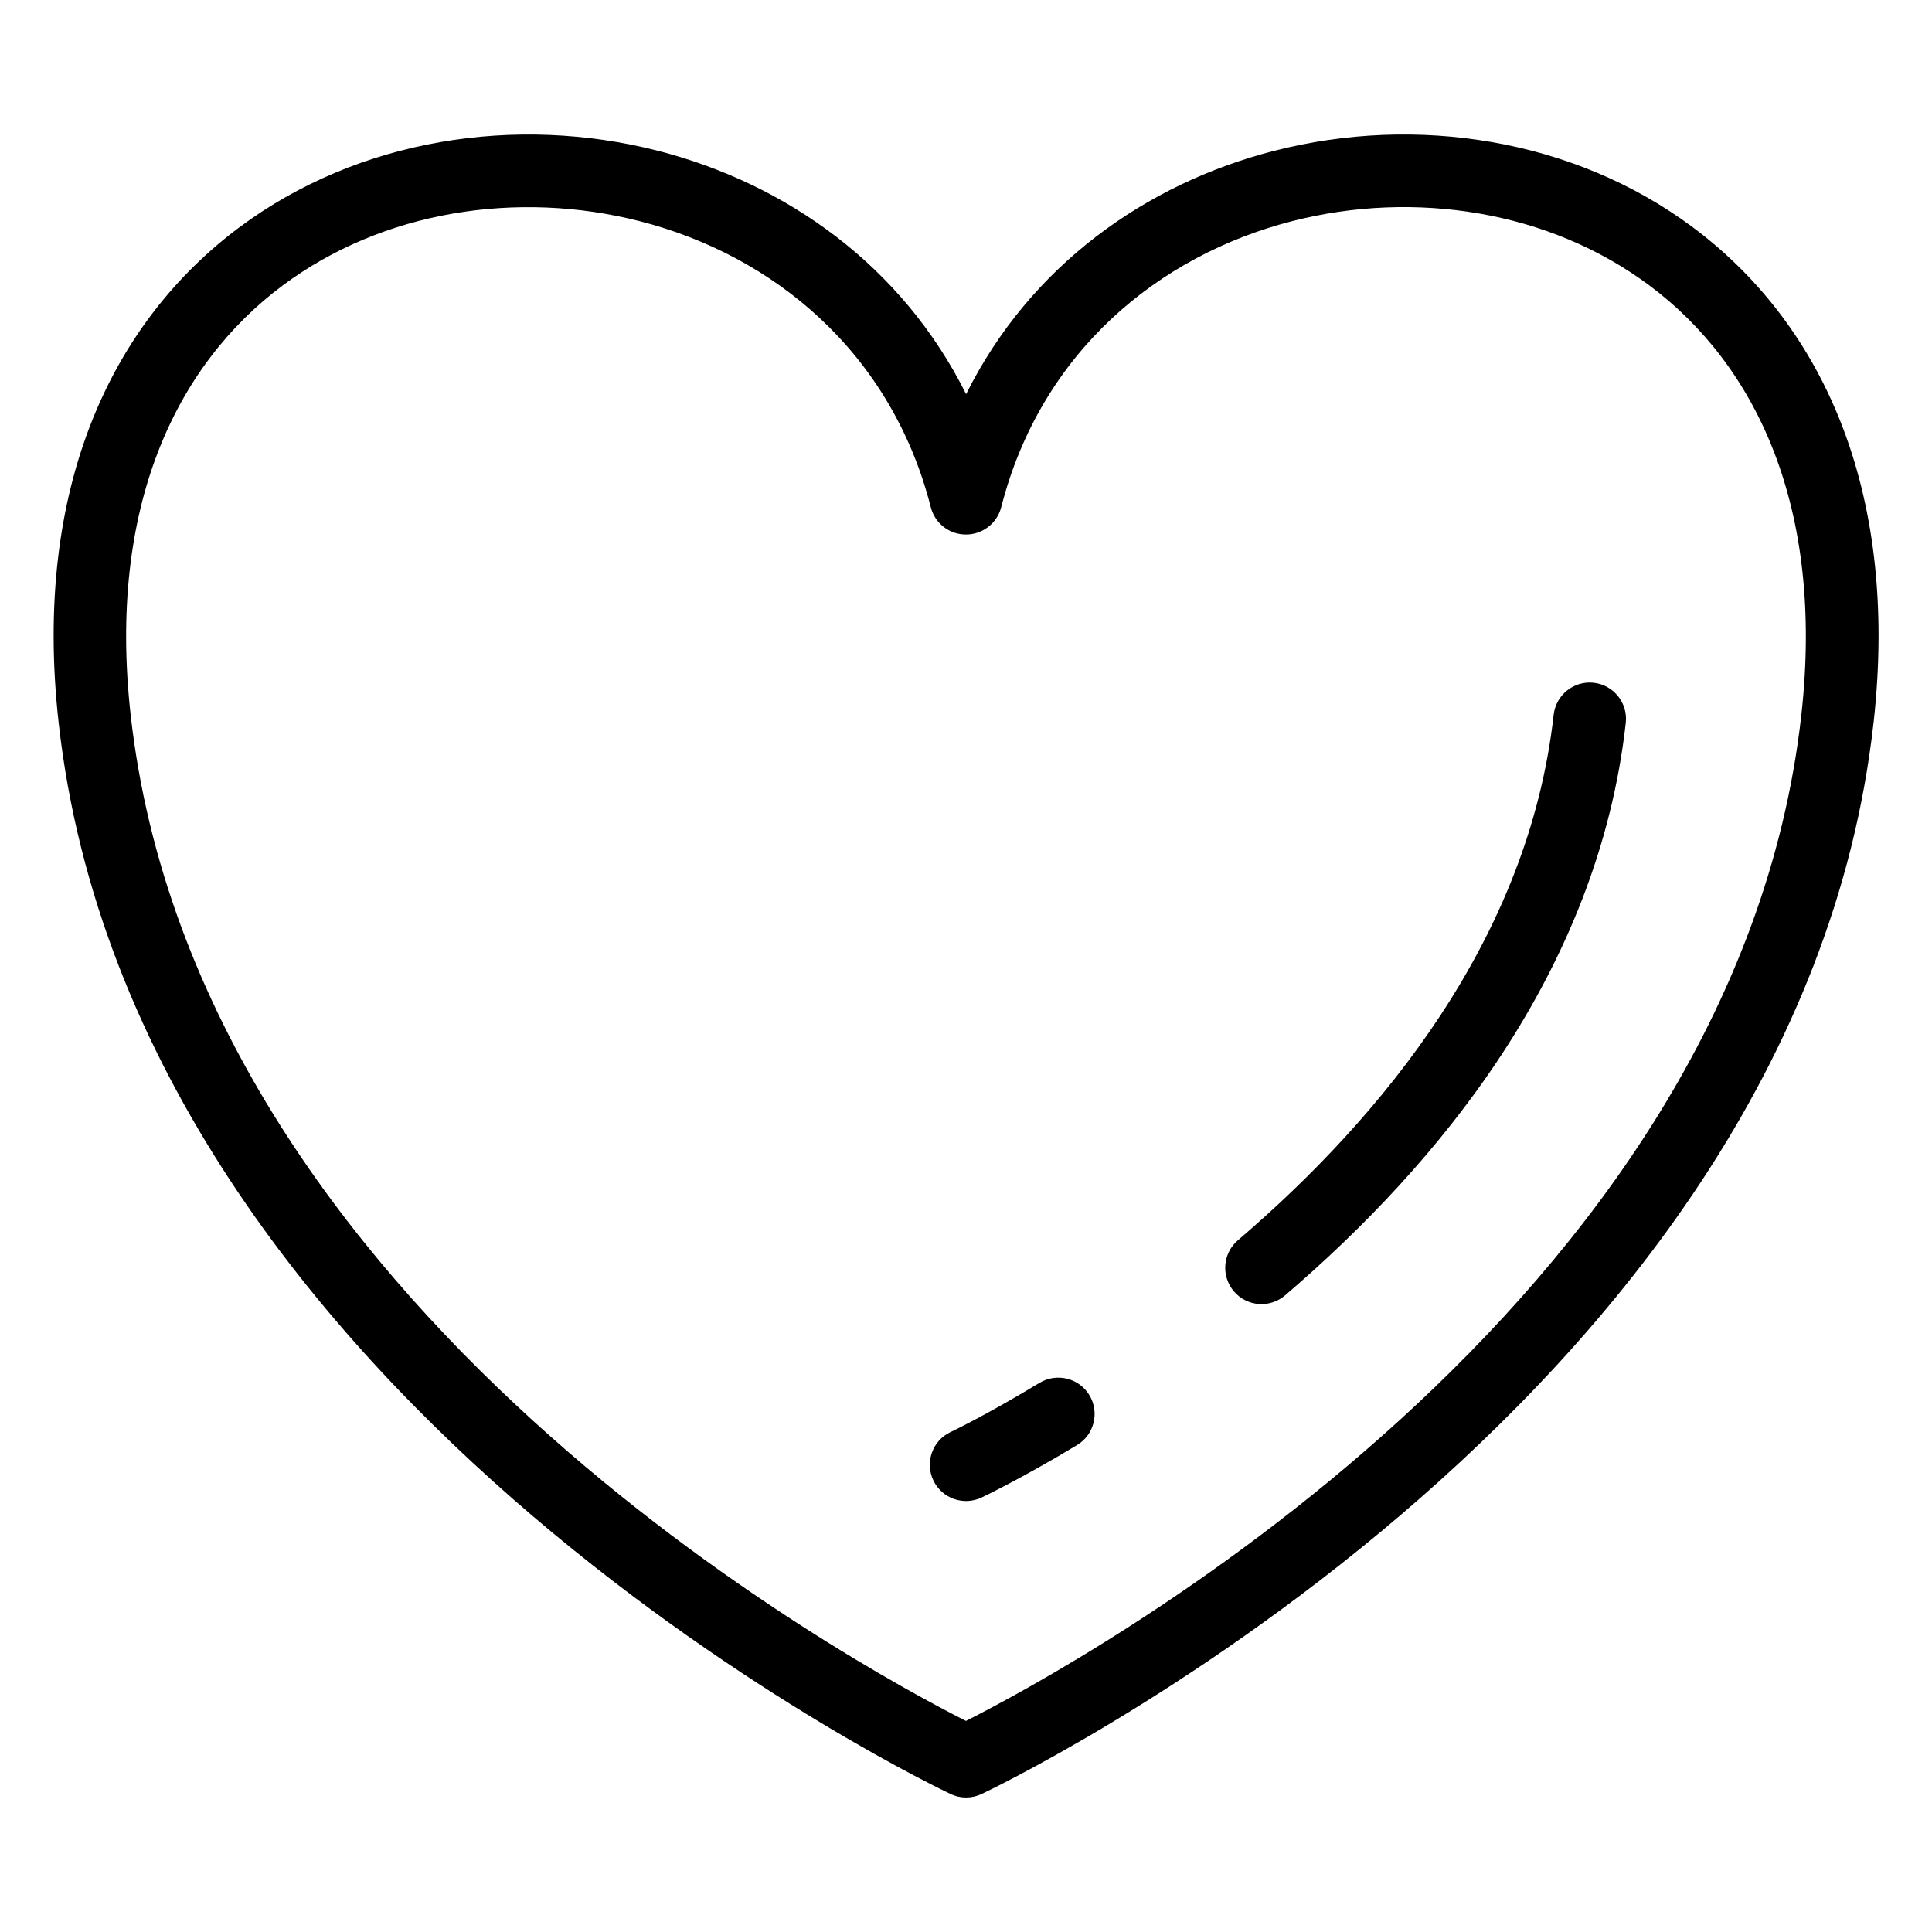<?xml version="1.0" encoding="UTF-8"?>
<!-- Uploaded to: ICON Repo, www.iconrepo.com, Generator: ICON Repo Mixer Tools -->
<svg fill="#000000" width="800px" height="800px" version="1.1" viewBox="144 144 512 512" xmlns="http://www.w3.org/2000/svg">
 <path d="m400.01 600.05c29.156-14.738 203.82-109.23 221.37-266.61 6.152-55.227-12.105-92.773-40.281-113.8-13.301-9.914-28.809-16.234-45.027-19.043-16.355-2.84-33.402-2.144-49.59 1.996-35.414 9.055-66.625 34.688-77.145 75.801-1.316 5.152-6.543 8.27-11.715 6.969-3.551-0.891-6.152-3.688-6.969-7.012-10.52-41.082-41.73-66.699-77.129-75.738-16.188-4.141-33.238-4.836-49.59-1.996-16.203 2.812-31.727 9.129-45.027 19.043-28.188 21.023-46.445 58.57-40.281 113.8 17.547 157.36 192.21 251.85 221.37 266.61zm4.141-59.203c-4.793 2.281-10.52 0.258-12.801-4.519-2.281-4.793-0.258-10.52 4.519-12.801 0.031-0.016 9.039-4.246 23.625-13.059 4.551-2.734 10.473-1.27 13.211 3.281 2.734 4.551 1.285 10.473-3.281 13.211-14.871 8.977-25.258 13.875-25.285 13.891zm80.395-53.551c-4.035 3.445-10.098 2.977-13.543-1.059s-2.977-10.113 1.059-13.559c19.016-16.262 38.359-36.273 53.777-59.762 15.219-23.184 26.57-49.773 29.895-79.473 0.59-5.273 5.336-9.082 10.609-8.508 5.273 0.59 9.082 5.336 8.508 10.609-3.688 33.07-16.188 62.438-32.891 87.906-16.504 25.164-37.152 46.508-57.391 63.828zm155.96-151.73c-20.328 182.2-235.73 283.55-236.34 283.85-2.523 1.211-5.562 1.301-8.281 0-0.621-0.301-216.03-101.64-236.34-283.85-7.043-63.059 14.617-106.53 47.898-131.33 15.781-11.758 34.145-19.254 53.293-22.582 19.016-3.309 38.812-2.492 57.57 2.297 34.008 8.707 64.75 30.426 81.723 64.508 16.973-34.082 47.715-55.816 81.723-64.508 18.773-4.805 38.559-5.609 57.57-2.297 19.148 3.324 37.527 10.82 53.293 22.582 33.266 24.805 54.926 68.273 47.898 131.33z"/>
</svg>